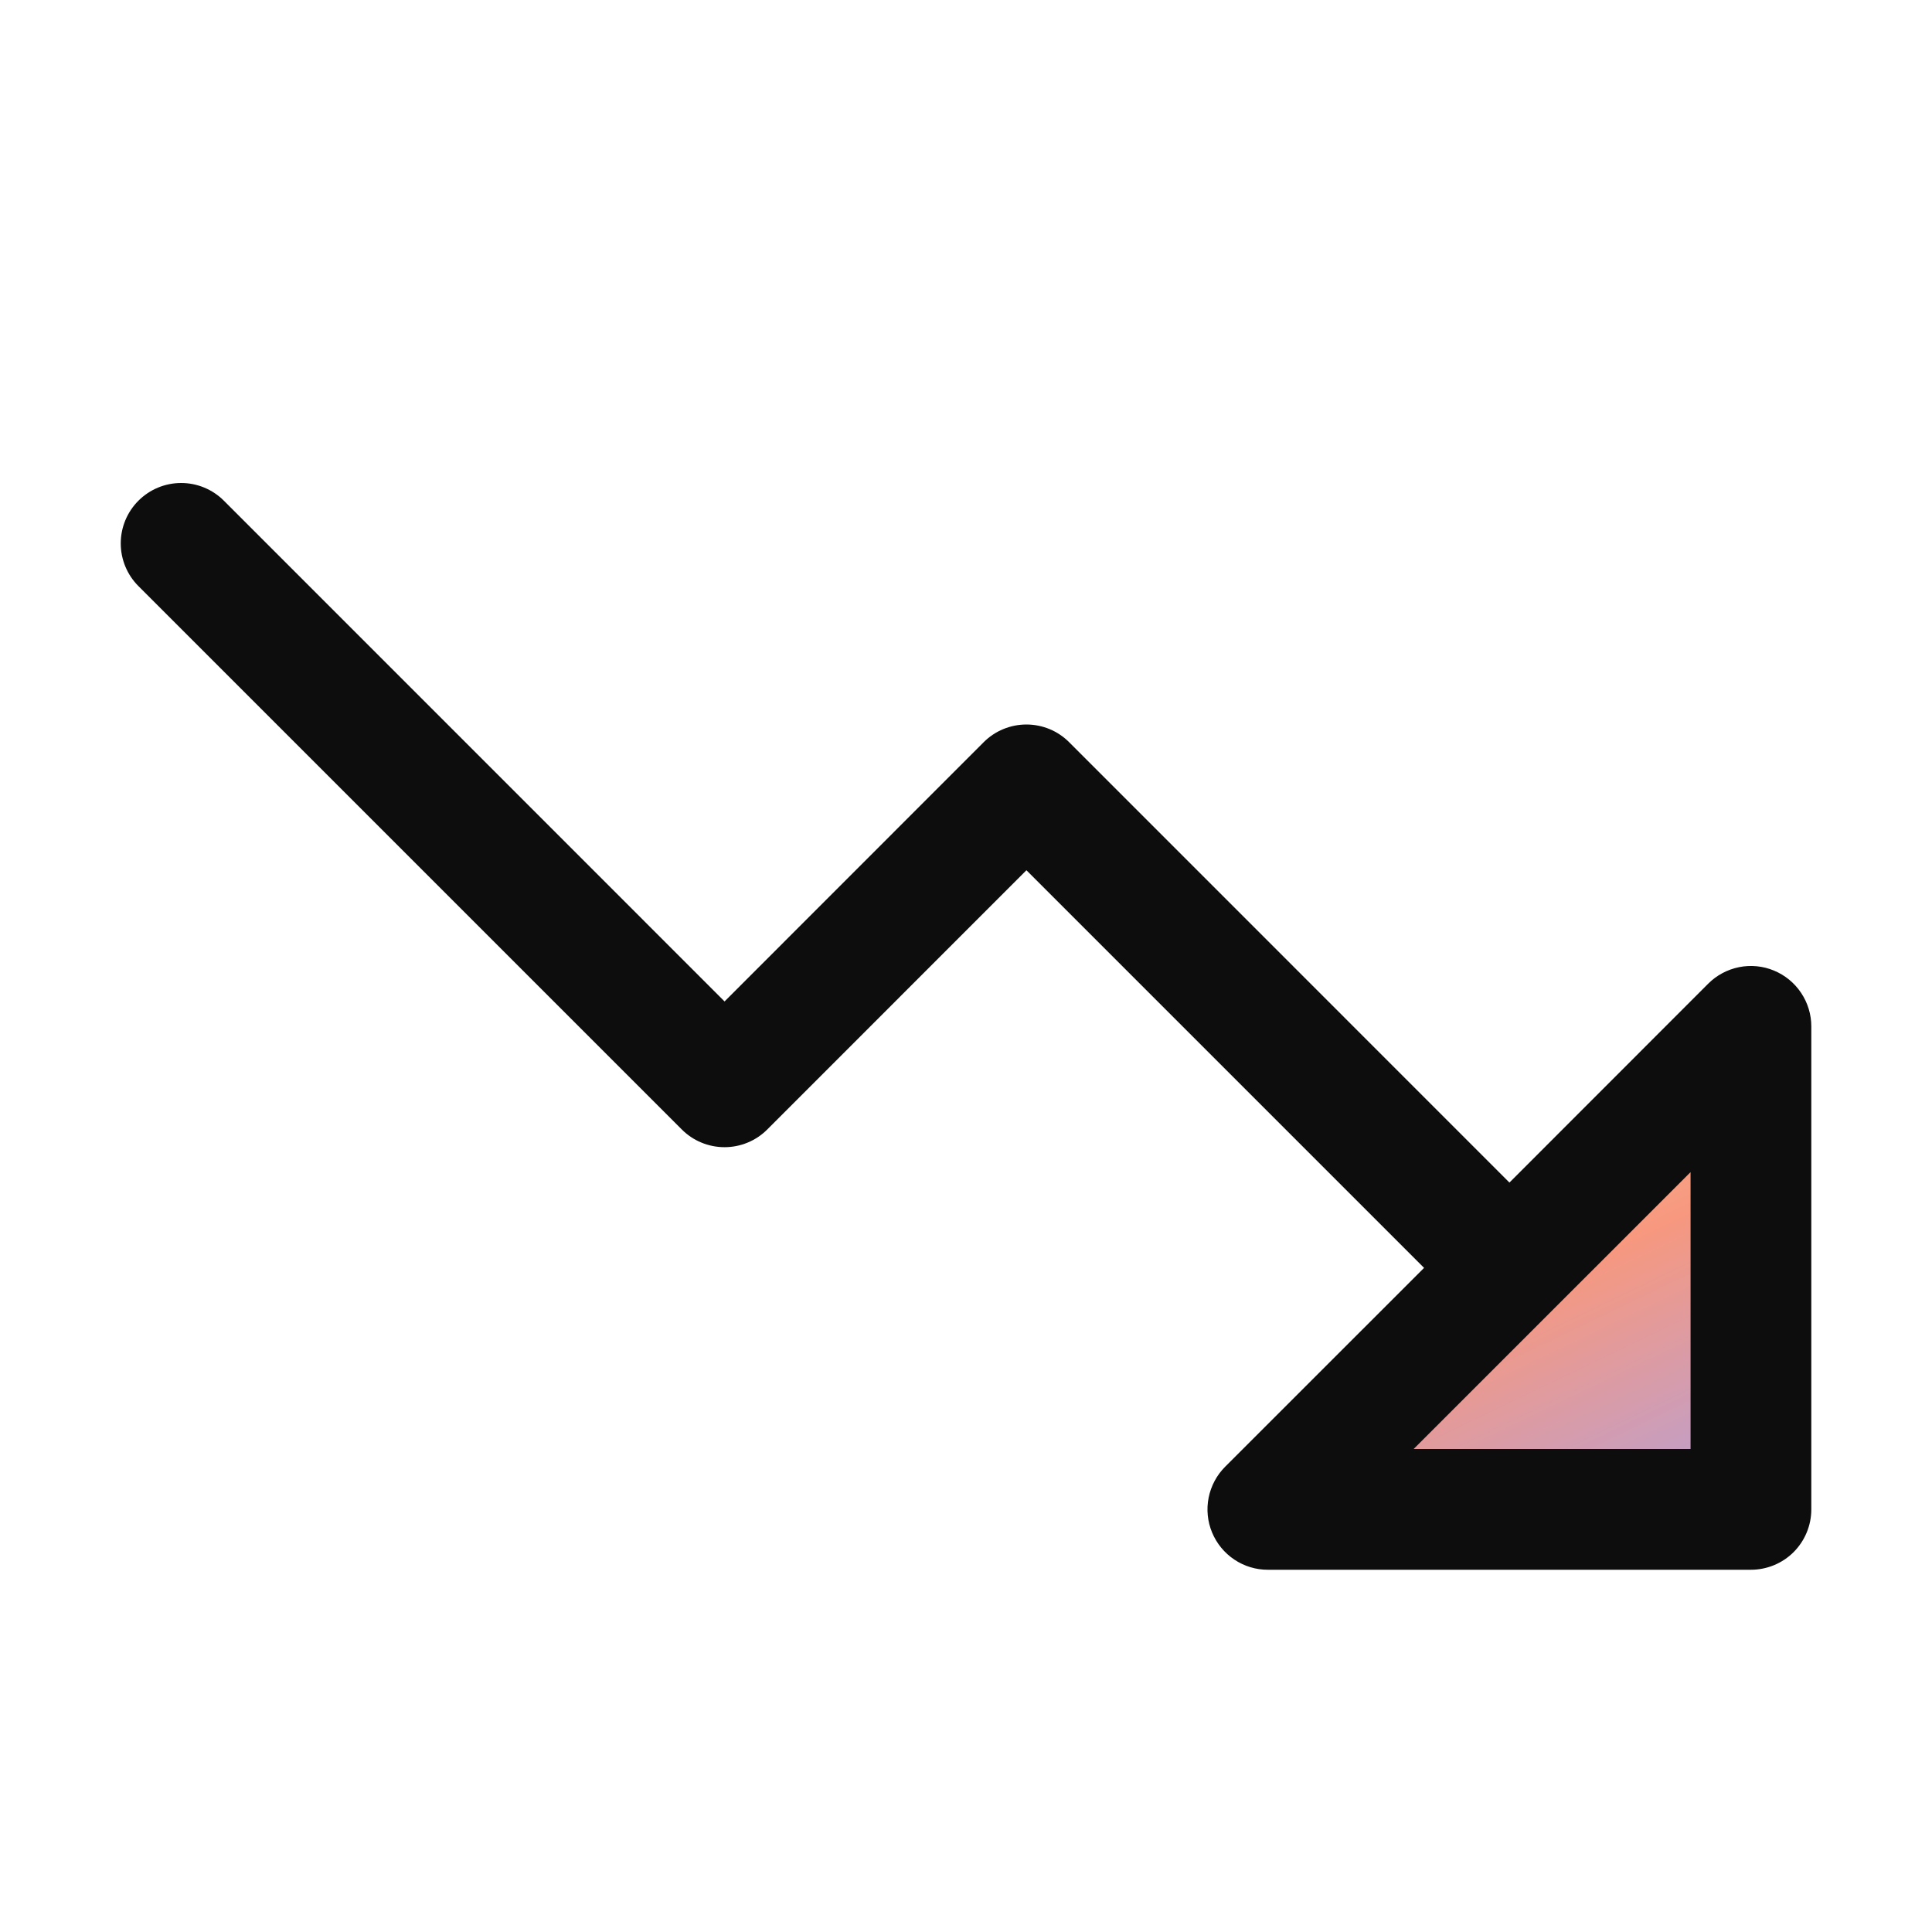 <svg xmlns="http://www.w3.org/2000/svg" fill="none" viewBox="0 0 32 32" height="32" width="32">
<path fill="url(#paint0_linear_7952_4435)" d="M28.5 25L21 25L28.5 17L28.5 25Z" opacity="0.5"></path>
<path fill="#0D0D0D" d="M29.001 26H21.001C20.803 26.001 20.609 25.942 20.445 25.832C20.28 25.722 20.152 25.566 20.076 25.383C20 25.201 19.98 24.999 20.019 24.805C20.058 24.611 20.153 24.433 20.293 24.293L23.587 21L17.001 14.414L12.708 18.708C12.615 18.801 12.505 18.875 12.383 18.925C12.262 18.975 12.132 19.001 12.001 19.001C11.869 19.001 11.739 18.975 11.618 18.925C11.496 18.875 11.386 18.801 11.293 18.708L2.293 9.708C2.105 9.52 2 9.266 2 9C2 8.735 2.105 8.481 2.293 8.293C2.481 8.105 2.735 8 3.001 8C3.266 8 3.52 8.105 3.708 8.293L12.001 16.587L16.293 12.293C16.386 12.2 16.496 12.126 16.618 12.076C16.739 12.026 16.869 12 17.001 12C17.132 12 17.262 12.026 17.384 12.076C17.505 12.126 17.615 12.2 17.708 12.293L25.001 19.587L28.293 16.293C28.433 16.153 28.611 16.058 28.805 16.019C28.999 15.98 29.201 16 29.383 16.076C29.566 16.152 29.722 16.28 29.832 16.445C29.942 16.609 30.001 16.803 30.001 17V25C30.001 25.266 29.895 25.52 29.708 25.708C29.52 25.895 29.266 26 29.001 26ZM28.001 19.414L23.414 24H28.001V19.414Z"></path>
<defs>
<linearGradient gradientUnits="userSpaceOnUse" y2="25.861" x2="25.378" y1="16.747" x1="21" id="paint0_linear_7952_4435">
<stop stop-color="#F6C847"></stop>
<stop stop-color="#F03200" offset="0.594"></stop>
<stop stop-color="#7F3F98" offset="1"></stop>
</linearGradient>
</defs>
</svg>
